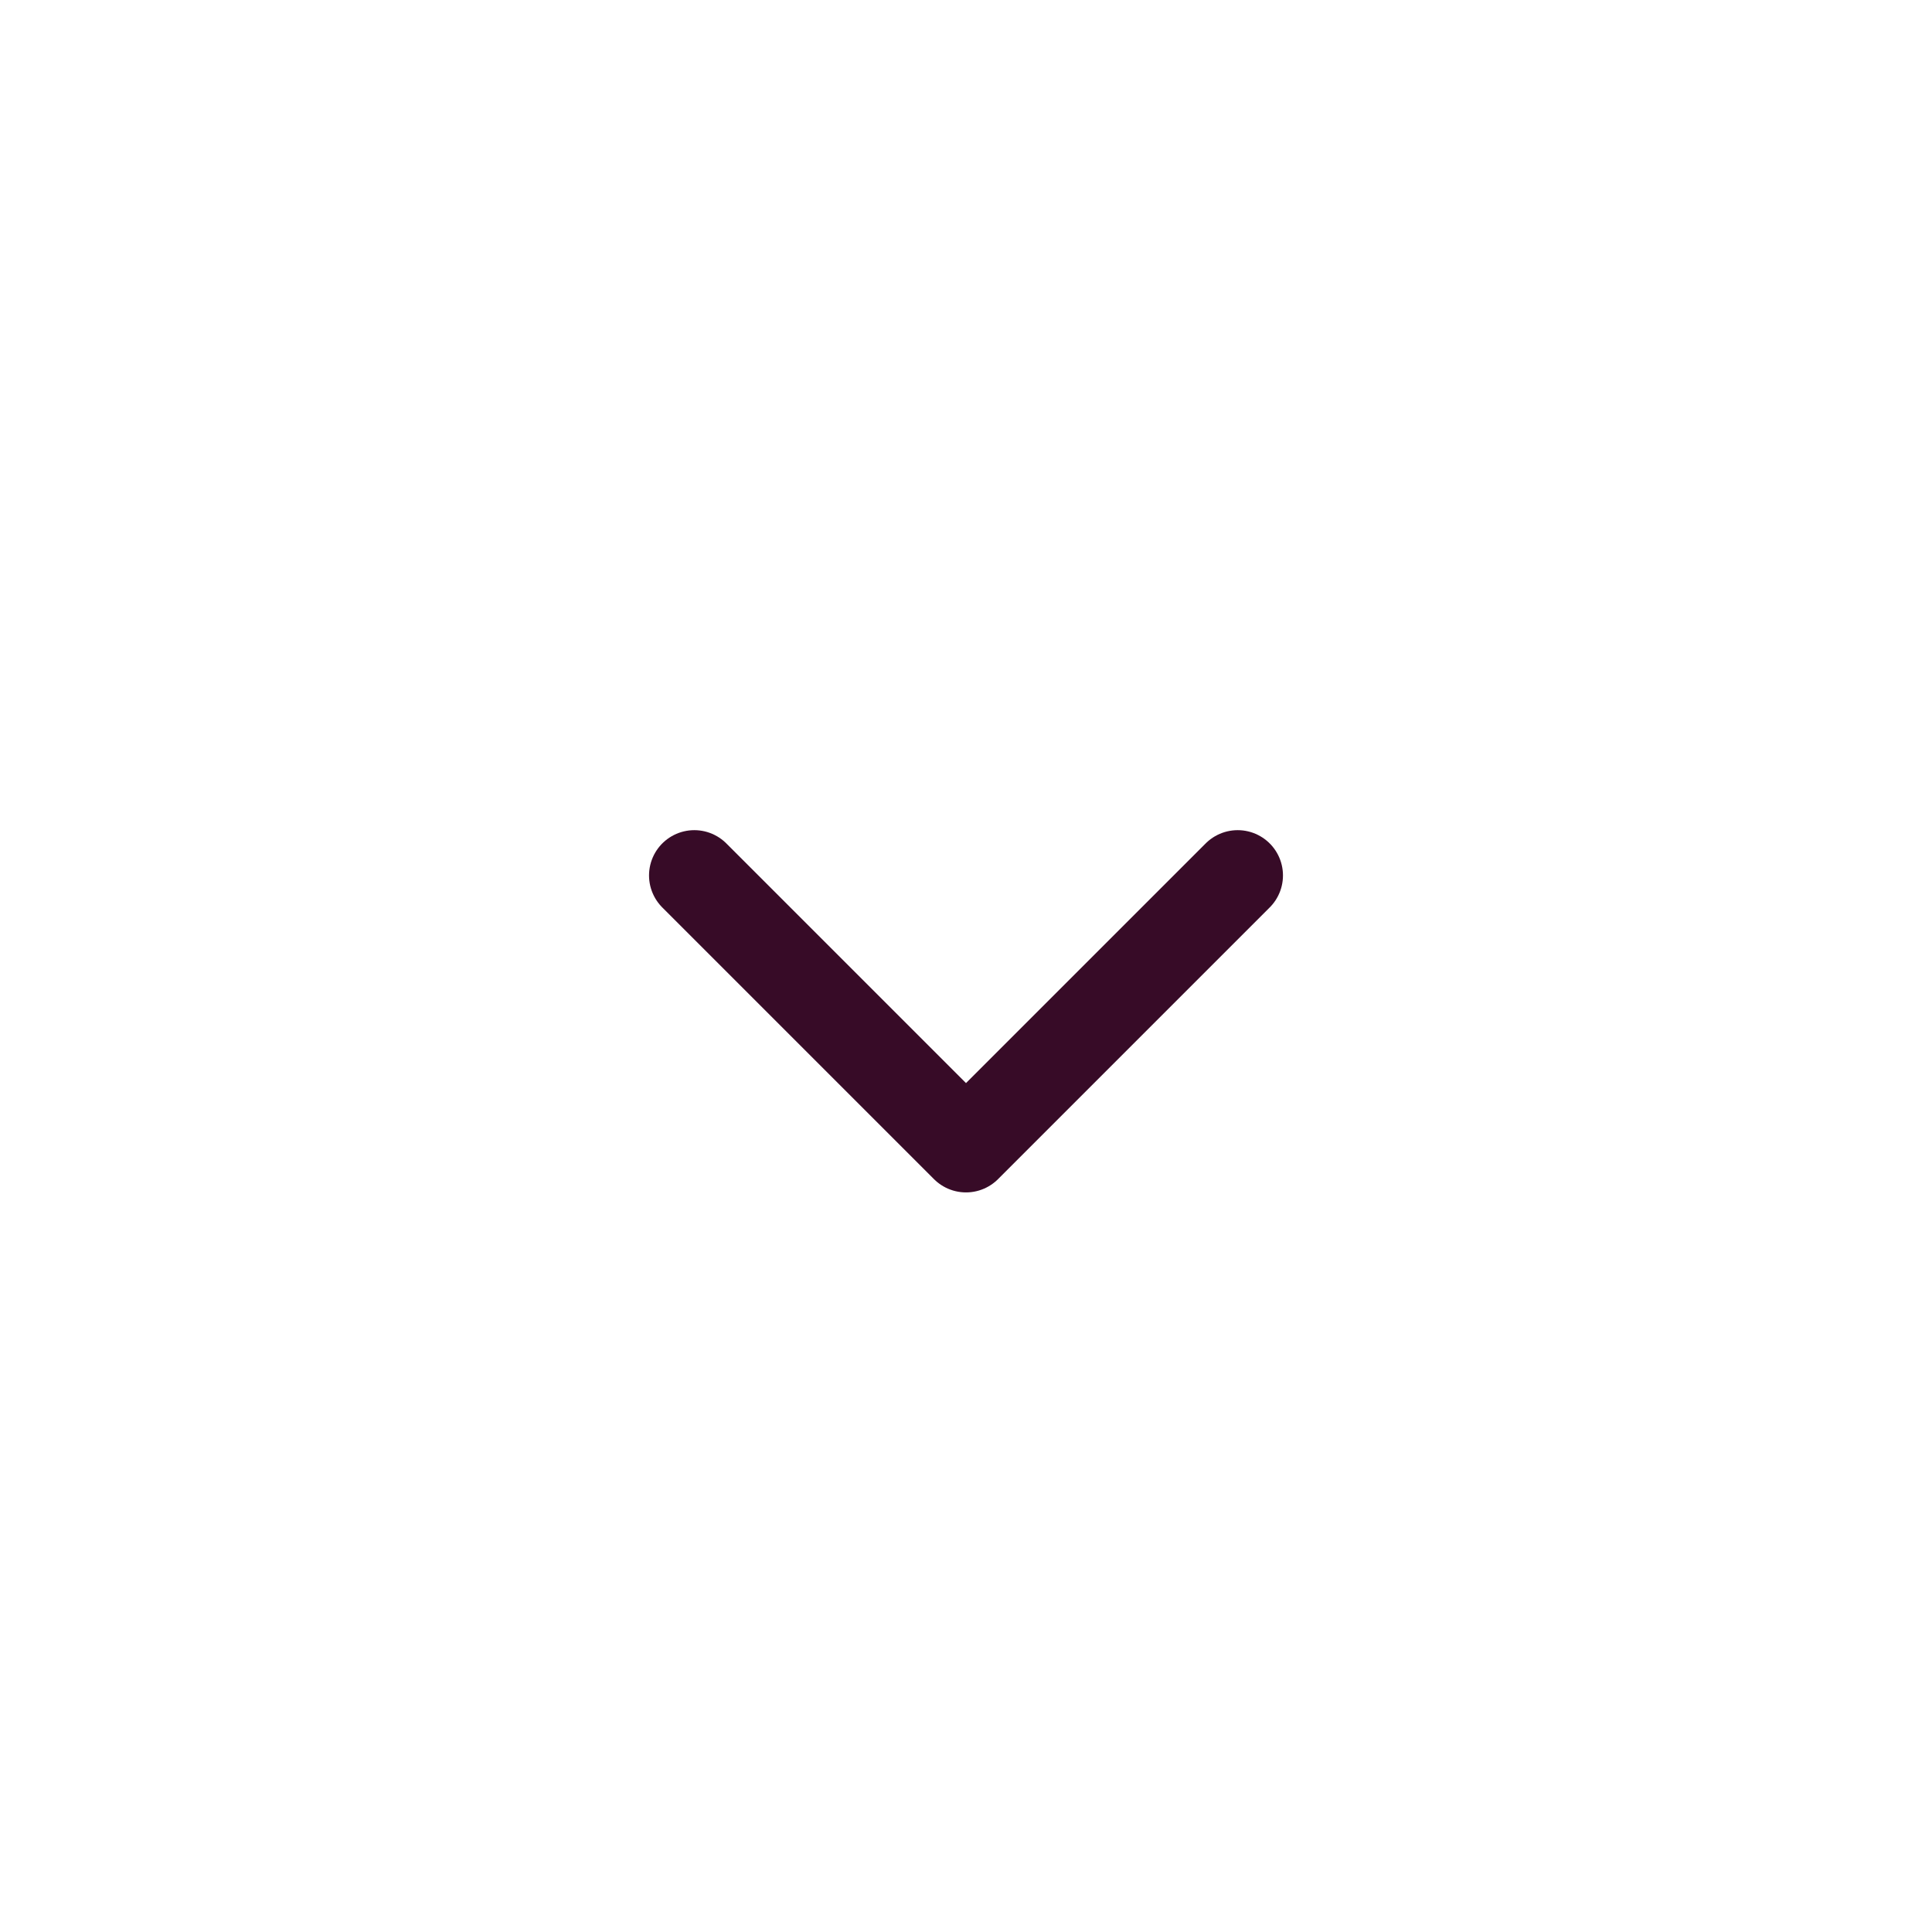 <svg width="32" height="32" viewBox="0 0 32 32" fill="none" xmlns="http://www.w3.org/2000/svg">
<path d="M20.5 14.5L16 19L11.5 14.5" stroke="#370B27" stroke-width="1.5" stroke-linecap="round" stroke-linejoin="round"/>
</svg>
